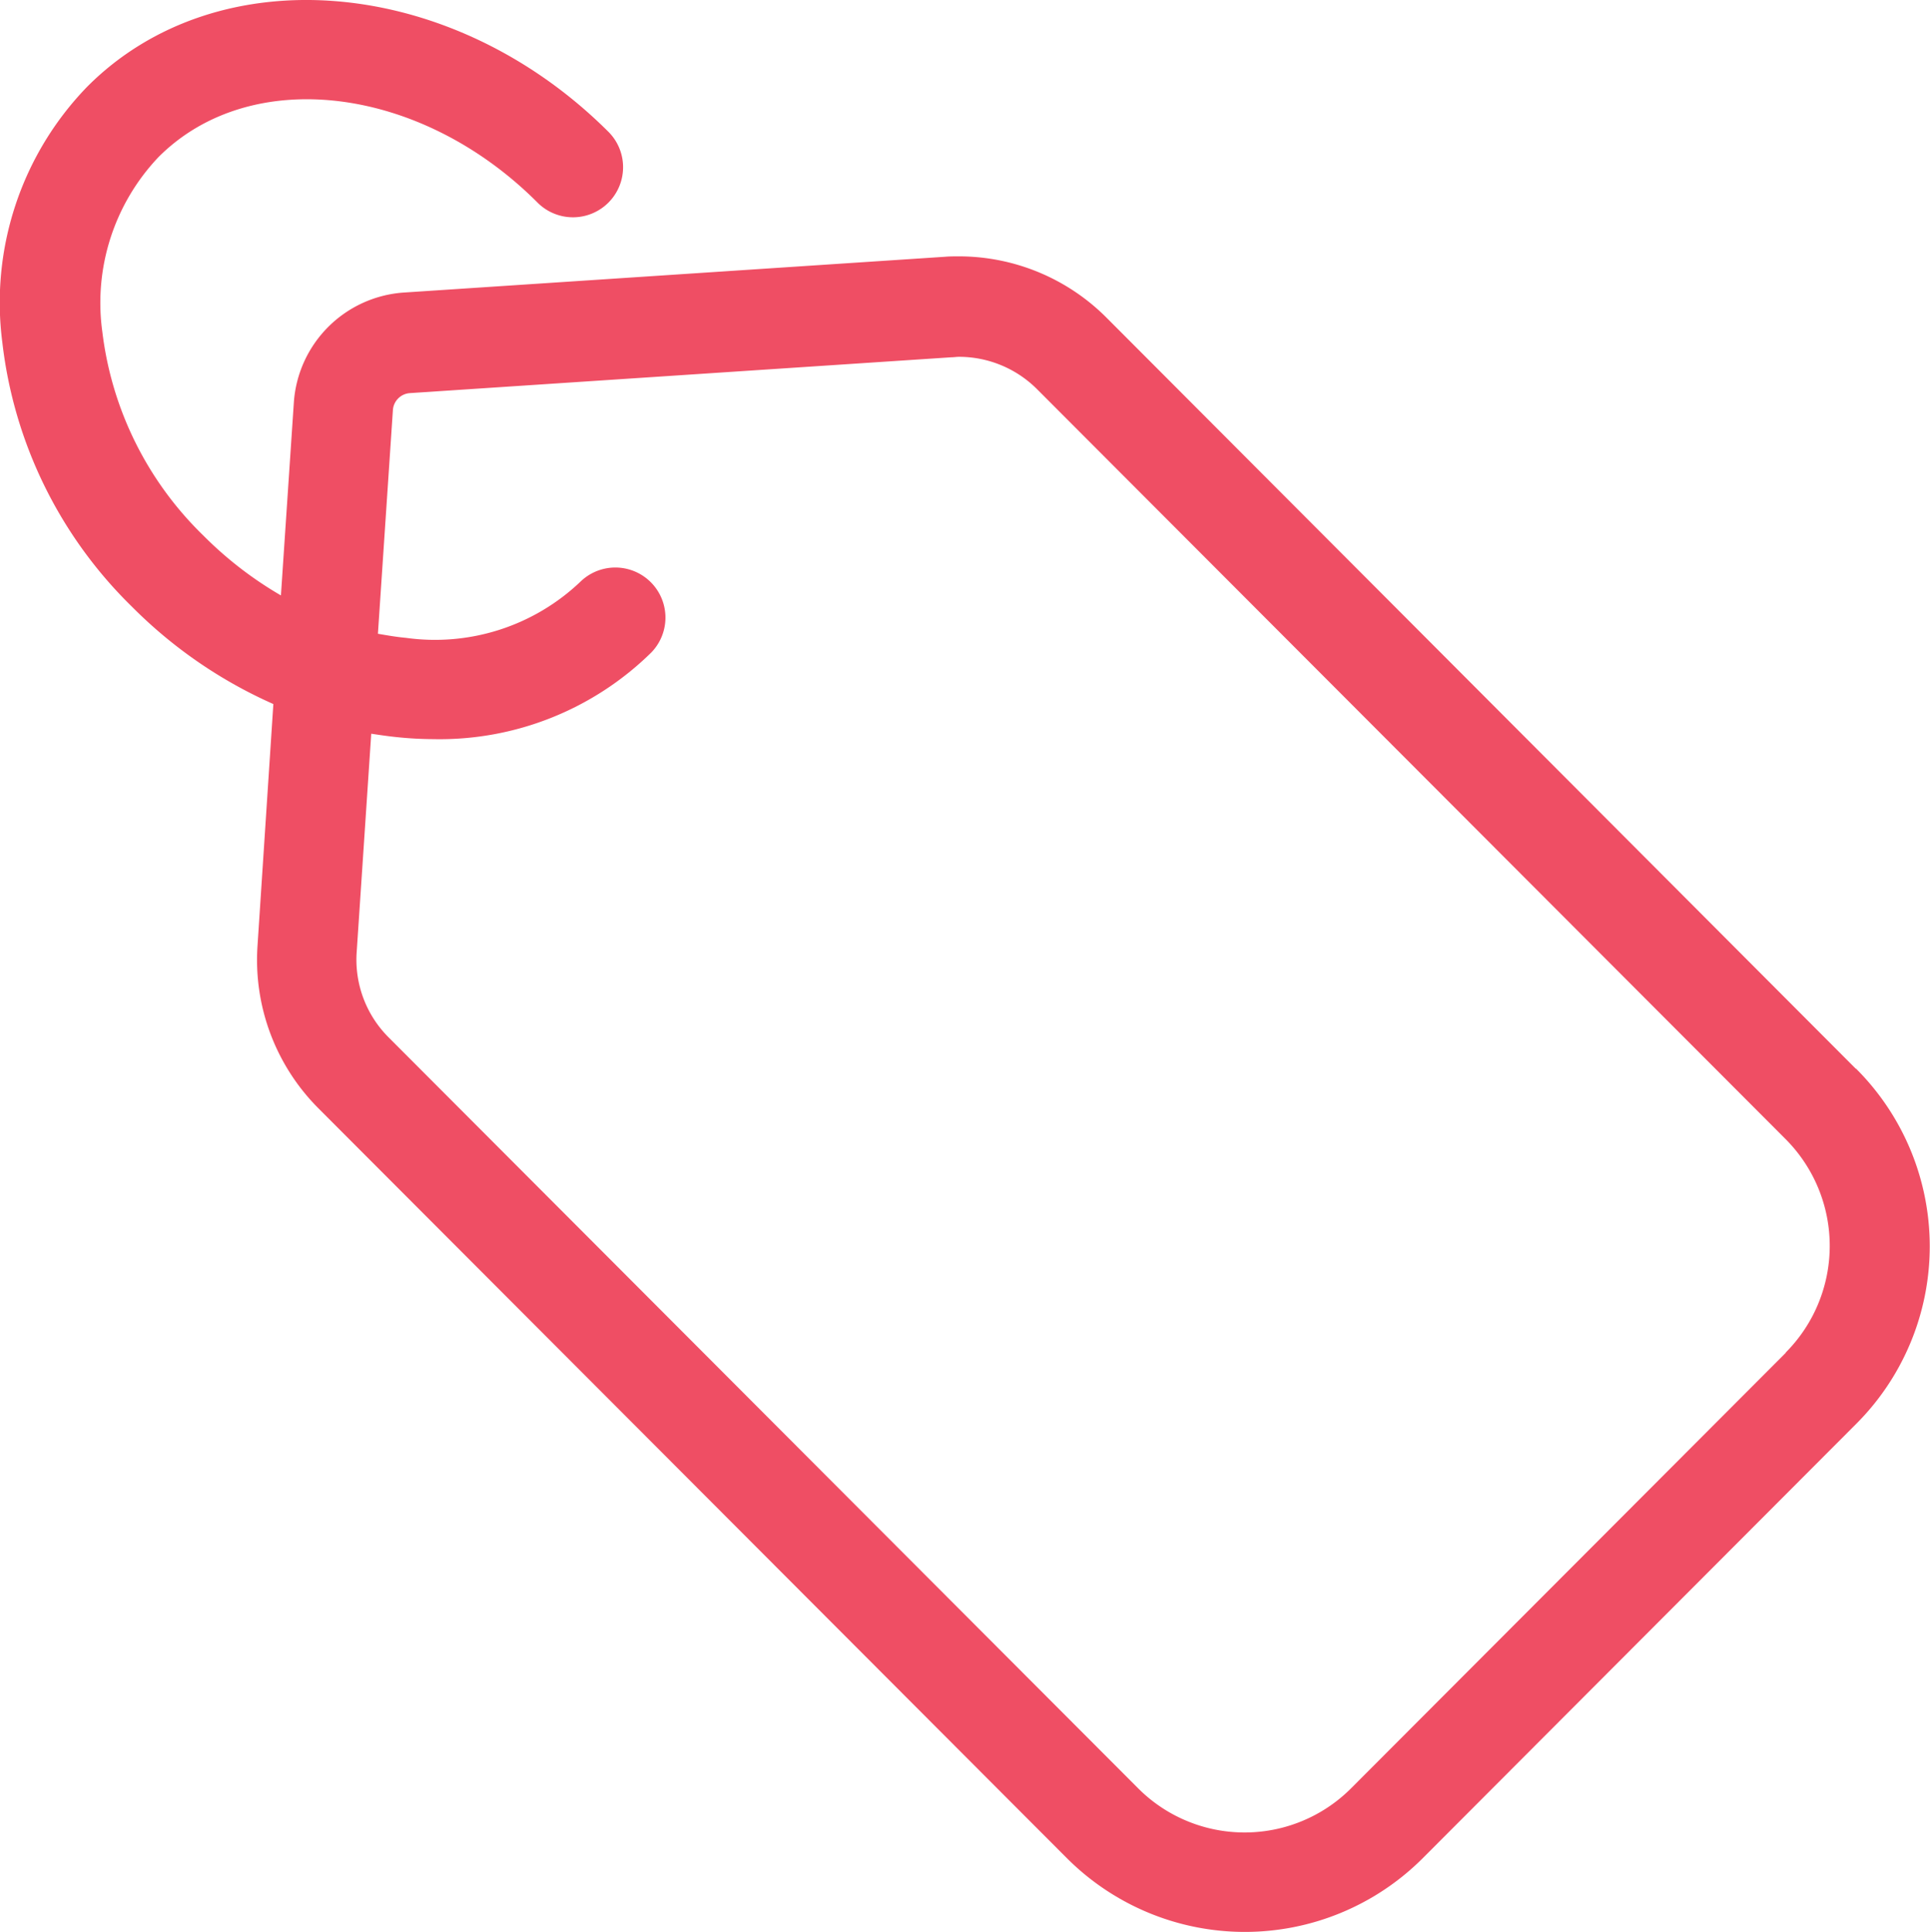 <svg xmlns="http://www.w3.org/2000/svg" width="47.693" height="47.749" viewBox="0 0 47.693 47.749">
  <path id="price-thin" d="M354.753,3636.731l-.013-.013,0,.008-18.507-18.554a5.153,5.153,0,0,0-3.662-1.526c-.113,0-.226,0-.34.01l-13.383.885a2.924,2.924,0,0,0-2.708,2.722l-.319,4.763a9.242,9.242,0,0,1-1.912-1.475,8.424,8.424,0,0,1-2.5-5.031,5.232,5.232,0,0,1,1.389-4.33c2.274-2.277,6.46-1.773,9.35,1.113a1.238,1.238,0,1,0,1.748-1.753c-3.867-3.845-9.63-4.339-12.859-1.1a7.664,7.664,0,0,0-2.1,6.326,10.877,10.877,0,0,0,3.209,6.535,11.476,11.476,0,0,0,3.488,2.4l-.391,5.967a5.191,5.191,0,0,0,1.5,4.02l18.516,18.553a6.215,6.215,0,0,0,8.763,0l10.728-10.751A6.205,6.205,0,0,0,354.753,3636.731Zm-1.746,7.015-10.739,10.761a3.717,3.717,0,0,1-5.266,0l-18.516-18.554a2.713,2.713,0,0,1-.793-2.109l.36-5.4c.206.031.411.062.617.083a9,9,0,0,0,.915.051,7.456,7.456,0,0,0,5.39-2.143,1.238,1.238,0,0,0-1.748-1.753,5.208,5.208,0,0,1-4.32,1.392c-.236-.021-.464-.062-.689-.1l.37-5.525a.451.451,0,0,1,.421-.423l13.383-.886c.062,0,.123-.011.185-.011a2.73,2.73,0,0,1,1.923.794l18.507,18.544a3.738,3.738,0,0,1,0,5.271Z" transform="translate(-308.879 -3610.31)" fill="#ef4e64"/>
</svg>
